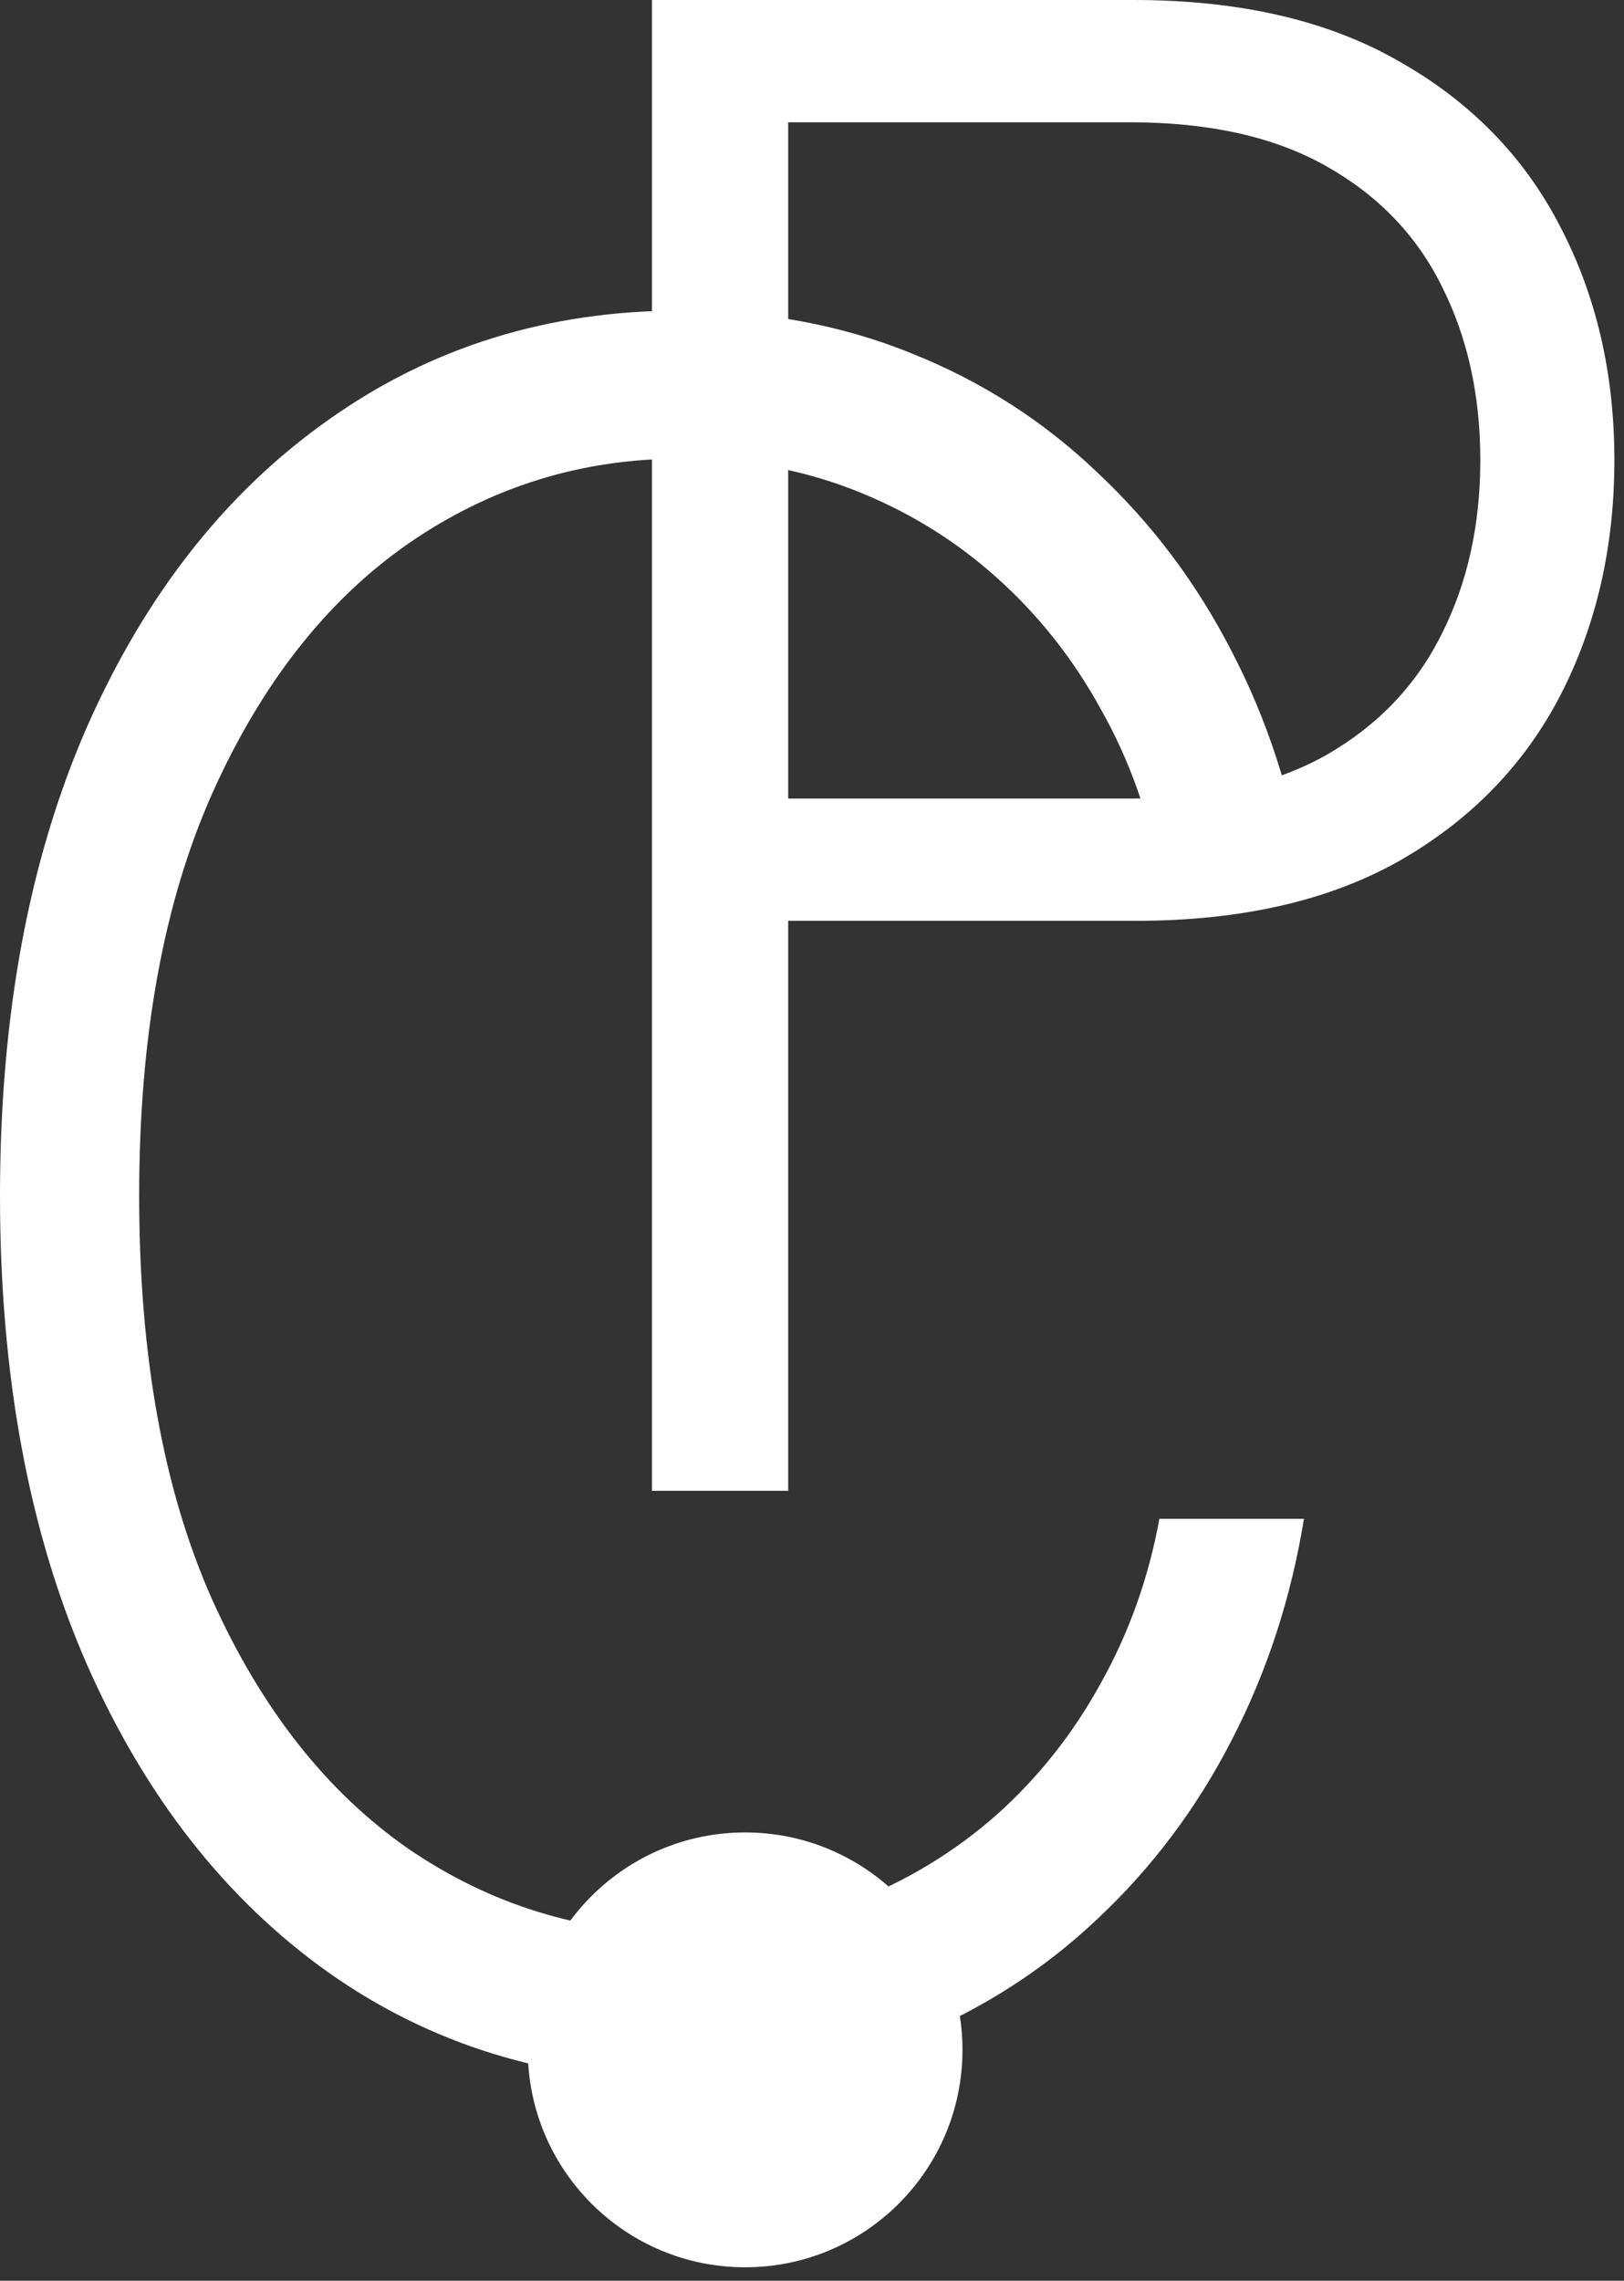 <svg width="52" height="73" viewBox="0 0 52 73" fill="none" xmlns="http://www.w3.org/2000/svg">
<rect x="0" y="0" width="52" height="73" fill="#333333" stroke="none"/>
<path d="M20.875 47.716V0H36.295C39.685 0 42.516 0.652 44.786 1.957C47.073 3.246 48.791 5.001 49.942 7.223C51.108 9.444 51.692 11.944 51.692 14.725C51.692 17.505 51.116 20.014 49.965 22.25C48.815 24.472 47.104 26.235 44.833 27.539C42.562 28.828 39.74 29.473 36.365 29.473H24.234V25.559H36.248C38.752 25.559 40.828 25.093 42.477 24.161C44.126 23.213 45.354 21.924 46.163 20.293C46.987 18.662 47.399 16.806 47.399 14.725C47.399 12.643 46.987 10.787 46.163 9.156C45.354 7.526 44.118 6.244 42.454 5.312C40.805 4.38 38.713 3.914 36.178 3.914H25.237V47.716H20.875Z" fill="white"/>
<path d="M41.752 27.931H37.123C36.779 26.046 36.155 24.304 35.252 22.706C34.366 21.09 33.25 19.681 31.904 18.478C30.559 17.275 29.032 16.341 27.326 15.677C25.619 15.013 23.772 14.681 21.787 14.681C18.603 14.681 15.698 15.587 13.072 17.401C10.463 19.214 8.37 21.88 6.794 25.399C5.235 28.9 4.456 33.191 4.456 38.272C4.456 43.389 5.235 47.698 6.794 51.199C8.37 54.7 10.463 57.357 13.072 59.171C15.698 60.966 18.603 61.864 21.787 61.864C23.772 61.864 25.619 61.532 27.326 60.867C29.032 60.203 30.559 59.278 31.904 58.093C33.25 56.891 34.366 55.481 35.252 53.865C36.155 52.249 36.779 50.499 37.123 48.614H41.752C41.341 51.145 40.57 53.506 39.438 55.697C38.322 57.869 36.894 59.772 35.154 61.406C33.431 63.04 31.445 64.314 29.197 65.23C26.948 66.146 24.478 66.604 21.787 66.604C17.552 66.604 13.794 65.446 10.512 63.13C7.229 60.795 4.653 57.51 2.782 53.273C0.927 49.036 0 44.035 0 38.272C0 32.509 0.927 27.509 2.782 23.272C4.653 19.035 7.229 15.758 10.512 13.442C13.794 11.108 17.552 9.941 21.787 9.941C24.478 9.941 26.948 10.399 29.197 11.314C31.445 12.212 33.431 13.487 35.154 15.139C36.894 16.772 38.322 18.675 39.438 20.848C40.57 23.02 41.341 25.381 41.752 27.931Z" fill="white"/>
<circle cx="23.859" cy="65.61" r="6.959" fill="white"/>
</svg>
